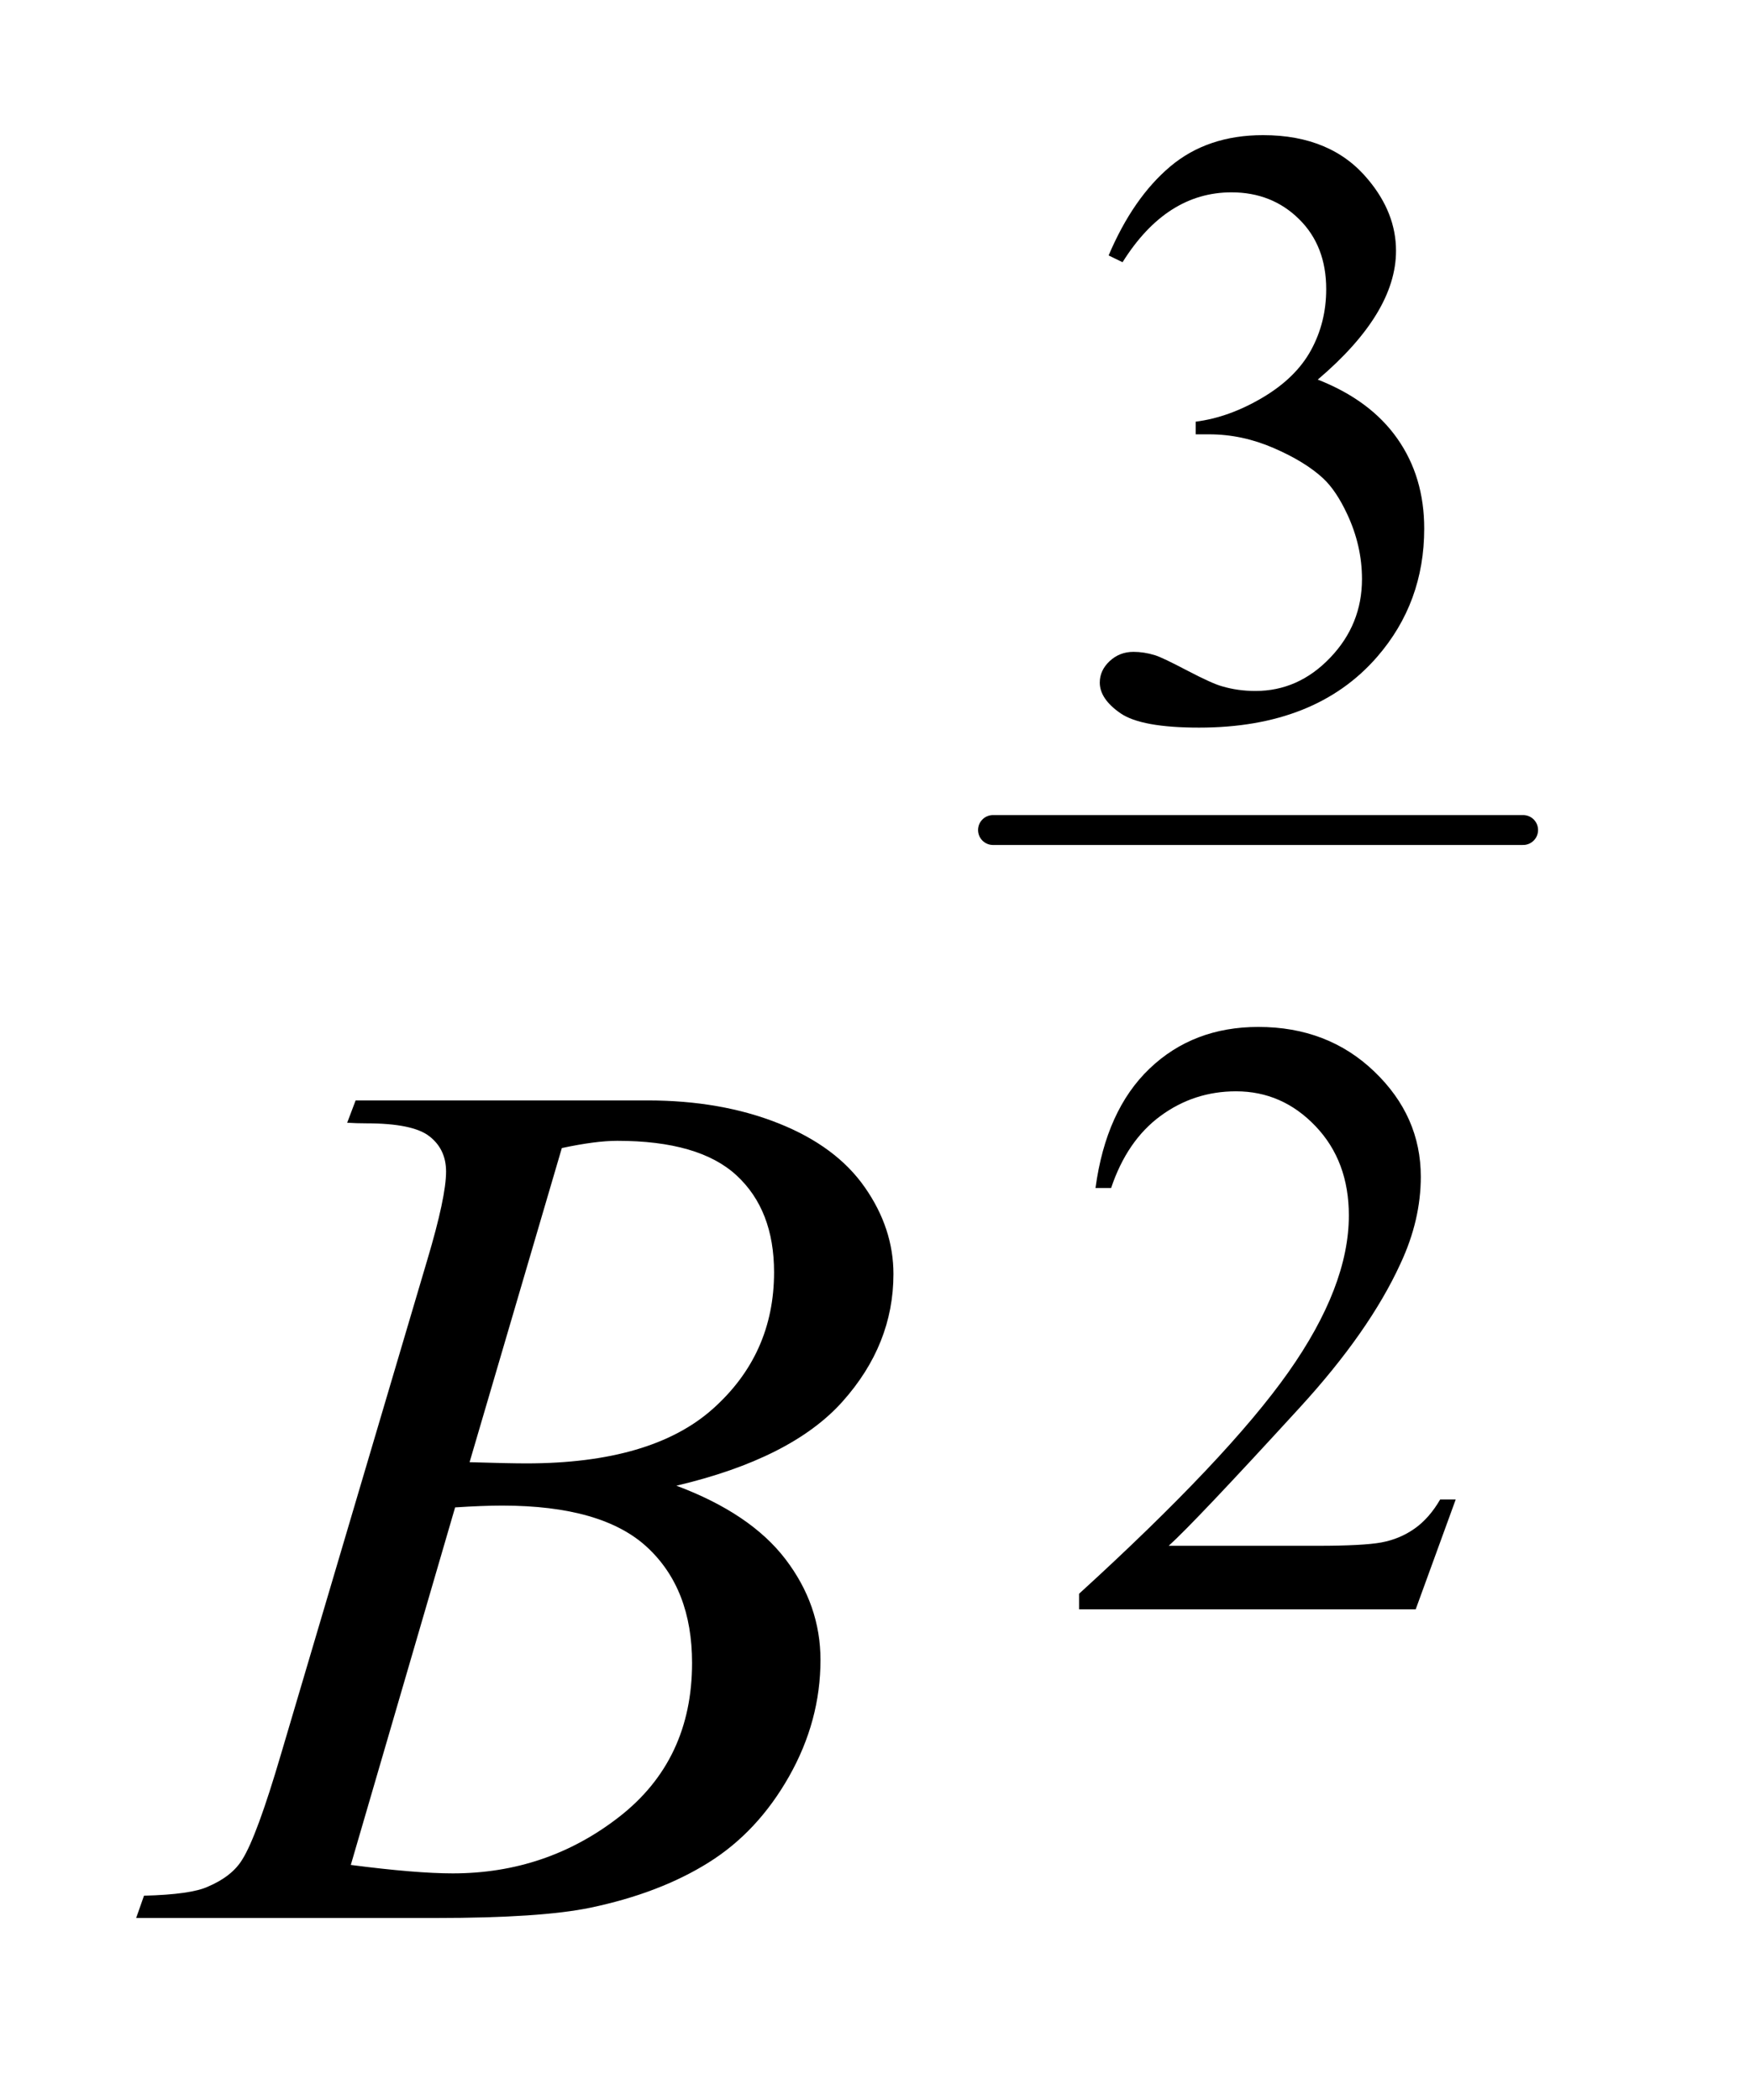 <?xml version="1.0" encoding="UTF-8"?>
<!DOCTYPE svg PUBLIC '-//W3C//DTD SVG 1.0//EN'
          'http://www.w3.org/TR/2001/REC-SVG-20010904/DTD/svg10.dtd'>
<svg stroke-dasharray="none" shape-rendering="auto" xmlns="http://www.w3.org/2000/svg" font-family="'Dialog'" text-rendering="auto" width="20" fill-opacity="1" color-interpolation="auto" color-rendering="auto" preserveAspectRatio="xMidYMid meet" font-size="12px" viewBox="0 0 20 24" fill="black" xmlns:xlink="http://www.w3.org/1999/xlink" stroke="black" image-rendering="auto" stroke-miterlimit="10" stroke-linecap="square" stroke-linejoin="miter" font-style="normal" stroke-width="1" height="24" stroke-dashoffset="0" font-weight="normal" stroke-opacity="1"
><!--Generated by the Batik Graphics2D SVG Generator--><defs id="genericDefs"
  /><g
  ><defs id="defs1"
    ><clipPath clipPathUnits="userSpaceOnUse" id="clipPath1"
      ><path d="M0.921 2.01 L13.191 2.01 L13.191 17.026 L0.921 17.026 L0.921 2.01 Z"
      /></clipPath
      ><clipPath clipPathUnits="userSpaceOnUse" id="clipPath2"
      ><path d="M29.442 64.223 L29.442 543.949 L421.449 543.949 L421.449 64.223 Z"
      /></clipPath
    ></defs
    ><g stroke-width="7" transform="scale(1.576,1.576) translate(-0.921,-2.01) matrix(0.031,0,0,0.031,0,0)" stroke-linejoin="round" stroke-linecap="round"
    ><line y2="259" fill="none" x1="262" clip-path="url(#clipPath2)" x2="386" y1="259"
    /></g
    ><g transform="matrix(0.049,0,0,0.049,-1.452,-3.168)"
    ><path d="M288.203 124.234 Q293.906 110.797 302.578 103.484 Q311.266 96.172 324.219 96.172 Q340.219 96.172 348.766 106.578 Q355.234 114.328 355.234 123.156 Q355.234 137.688 336.984 153.188 Q349.25 158 355.531 166.938 Q361.812 175.859 361.812 187.938 Q361.812 205.203 350.828 217.859 Q336.5 234.359 309.312 234.359 Q295.859 234.359 291 231.031 Q286.141 227.688 286.141 223.859 Q286.141 221 288.453 218.844 Q290.766 216.688 294 216.688 Q296.453 216.688 299 217.469 Q300.672 217.969 306.562 221.062 Q312.453 224.141 314.703 224.734 Q318.344 225.812 322.453 225.812 Q332.469 225.812 339.875 218.062 Q347.297 210.312 347.297 199.703 Q347.297 191.953 343.859 184.594 Q341.297 179.094 338.266 176.25 Q334.047 172.328 326.672 169.141 Q319.312 165.953 311.656 165.953 L308.516 165.953 L308.516 163 Q316.281 162.016 324.078 157.406 Q331.875 152.797 335.406 146.328 Q338.953 139.844 338.953 132.094 Q338.953 121.984 332.609 115.75 Q326.281 109.516 316.859 109.516 Q301.656 109.516 291.453 125.812 L288.203 124.234 Z" stroke="none" clip-path="url(#clipPath2)"
    /></g
    ><g transform="matrix(0.049,0,0,0.049,-1.452,-3.168)"
    ><path d="M369.156 414.391 L359.828 440 L281.312 440 L281.312 436.375 Q315.969 404.766 330.094 384.75 Q344.234 364.719 344.234 348.141 Q344.234 335.469 336.469 327.328 Q328.719 319.188 317.922 319.188 Q308.109 319.188 300.297 324.938 Q292.5 330.672 288.781 341.75 L285.141 341.75 Q287.594 323.594 297.75 313.891 Q307.922 304.172 323.125 304.172 Q339.328 304.172 350.172 314.578 Q361.016 324.969 361.016 339.109 Q361.016 349.219 356.297 359.328 Q349.031 375.219 332.75 392.984 Q308.312 419.688 302.219 425.188 L336.969 425.188 Q347.562 425.188 351.828 424.406 Q356.109 423.609 359.531 421.203 Q362.969 418.797 365.531 414.391 L369.156 414.391 Z" stroke="none" clip-path="url(#clipPath2)"
    /></g
    ><g transform="matrix(0.049,0,0,0.049,-1.452,-3.168)"
    ><path d="M110.609 326.516 L112.578 321.312 L180.641 321.312 Q197.797 321.312 211.219 326.656 Q224.656 332 231.328 341.562 Q238.016 351.125 238.016 361.812 Q238.016 378.266 226.125 391.562 Q214.25 404.844 187.391 411.172 Q204.688 417.641 212.844 428.328 Q221 439.016 221 451.812 Q221 466.016 213.688 478.953 Q206.375 491.891 194.906 499.062 Q183.453 506.234 167.281 509.609 Q155.75 512 131.281 512 L61.391 512 L63.219 506.797 Q74.188 506.516 78.125 504.688 Q83.75 502.297 86.141 498.359 Q89.516 493.016 95.141 473.891 L129.312 358.438 Q133.672 343.812 133.672 337.906 Q133.672 332.703 129.797 329.688 Q125.938 326.656 115.109 326.656 Q112.719 326.656 110.609 326.516 ZM139.156 405.688 Q148.297 405.969 152.375 405.969 Q181.625 405.969 195.891 393.25 Q210.172 380.516 210.172 361.391 Q210.172 346.906 201.453 338.828 Q192.734 330.734 173.609 330.734 Q168.547 330.734 160.672 332.422 L139.156 405.688 ZM111.453 499.625 Q126.641 501.594 135.219 501.594 Q157.156 501.594 174.094 488.375 Q191.047 475.156 191.047 452.516 Q191.047 435.219 180.562 425.516 Q170.094 415.812 146.75 415.812 Q142.25 415.812 135.781 416.234 L111.453 499.625 Z" stroke="none" clip-path="url(#clipPath2)"
    /></g
  ></g
></svg
>
